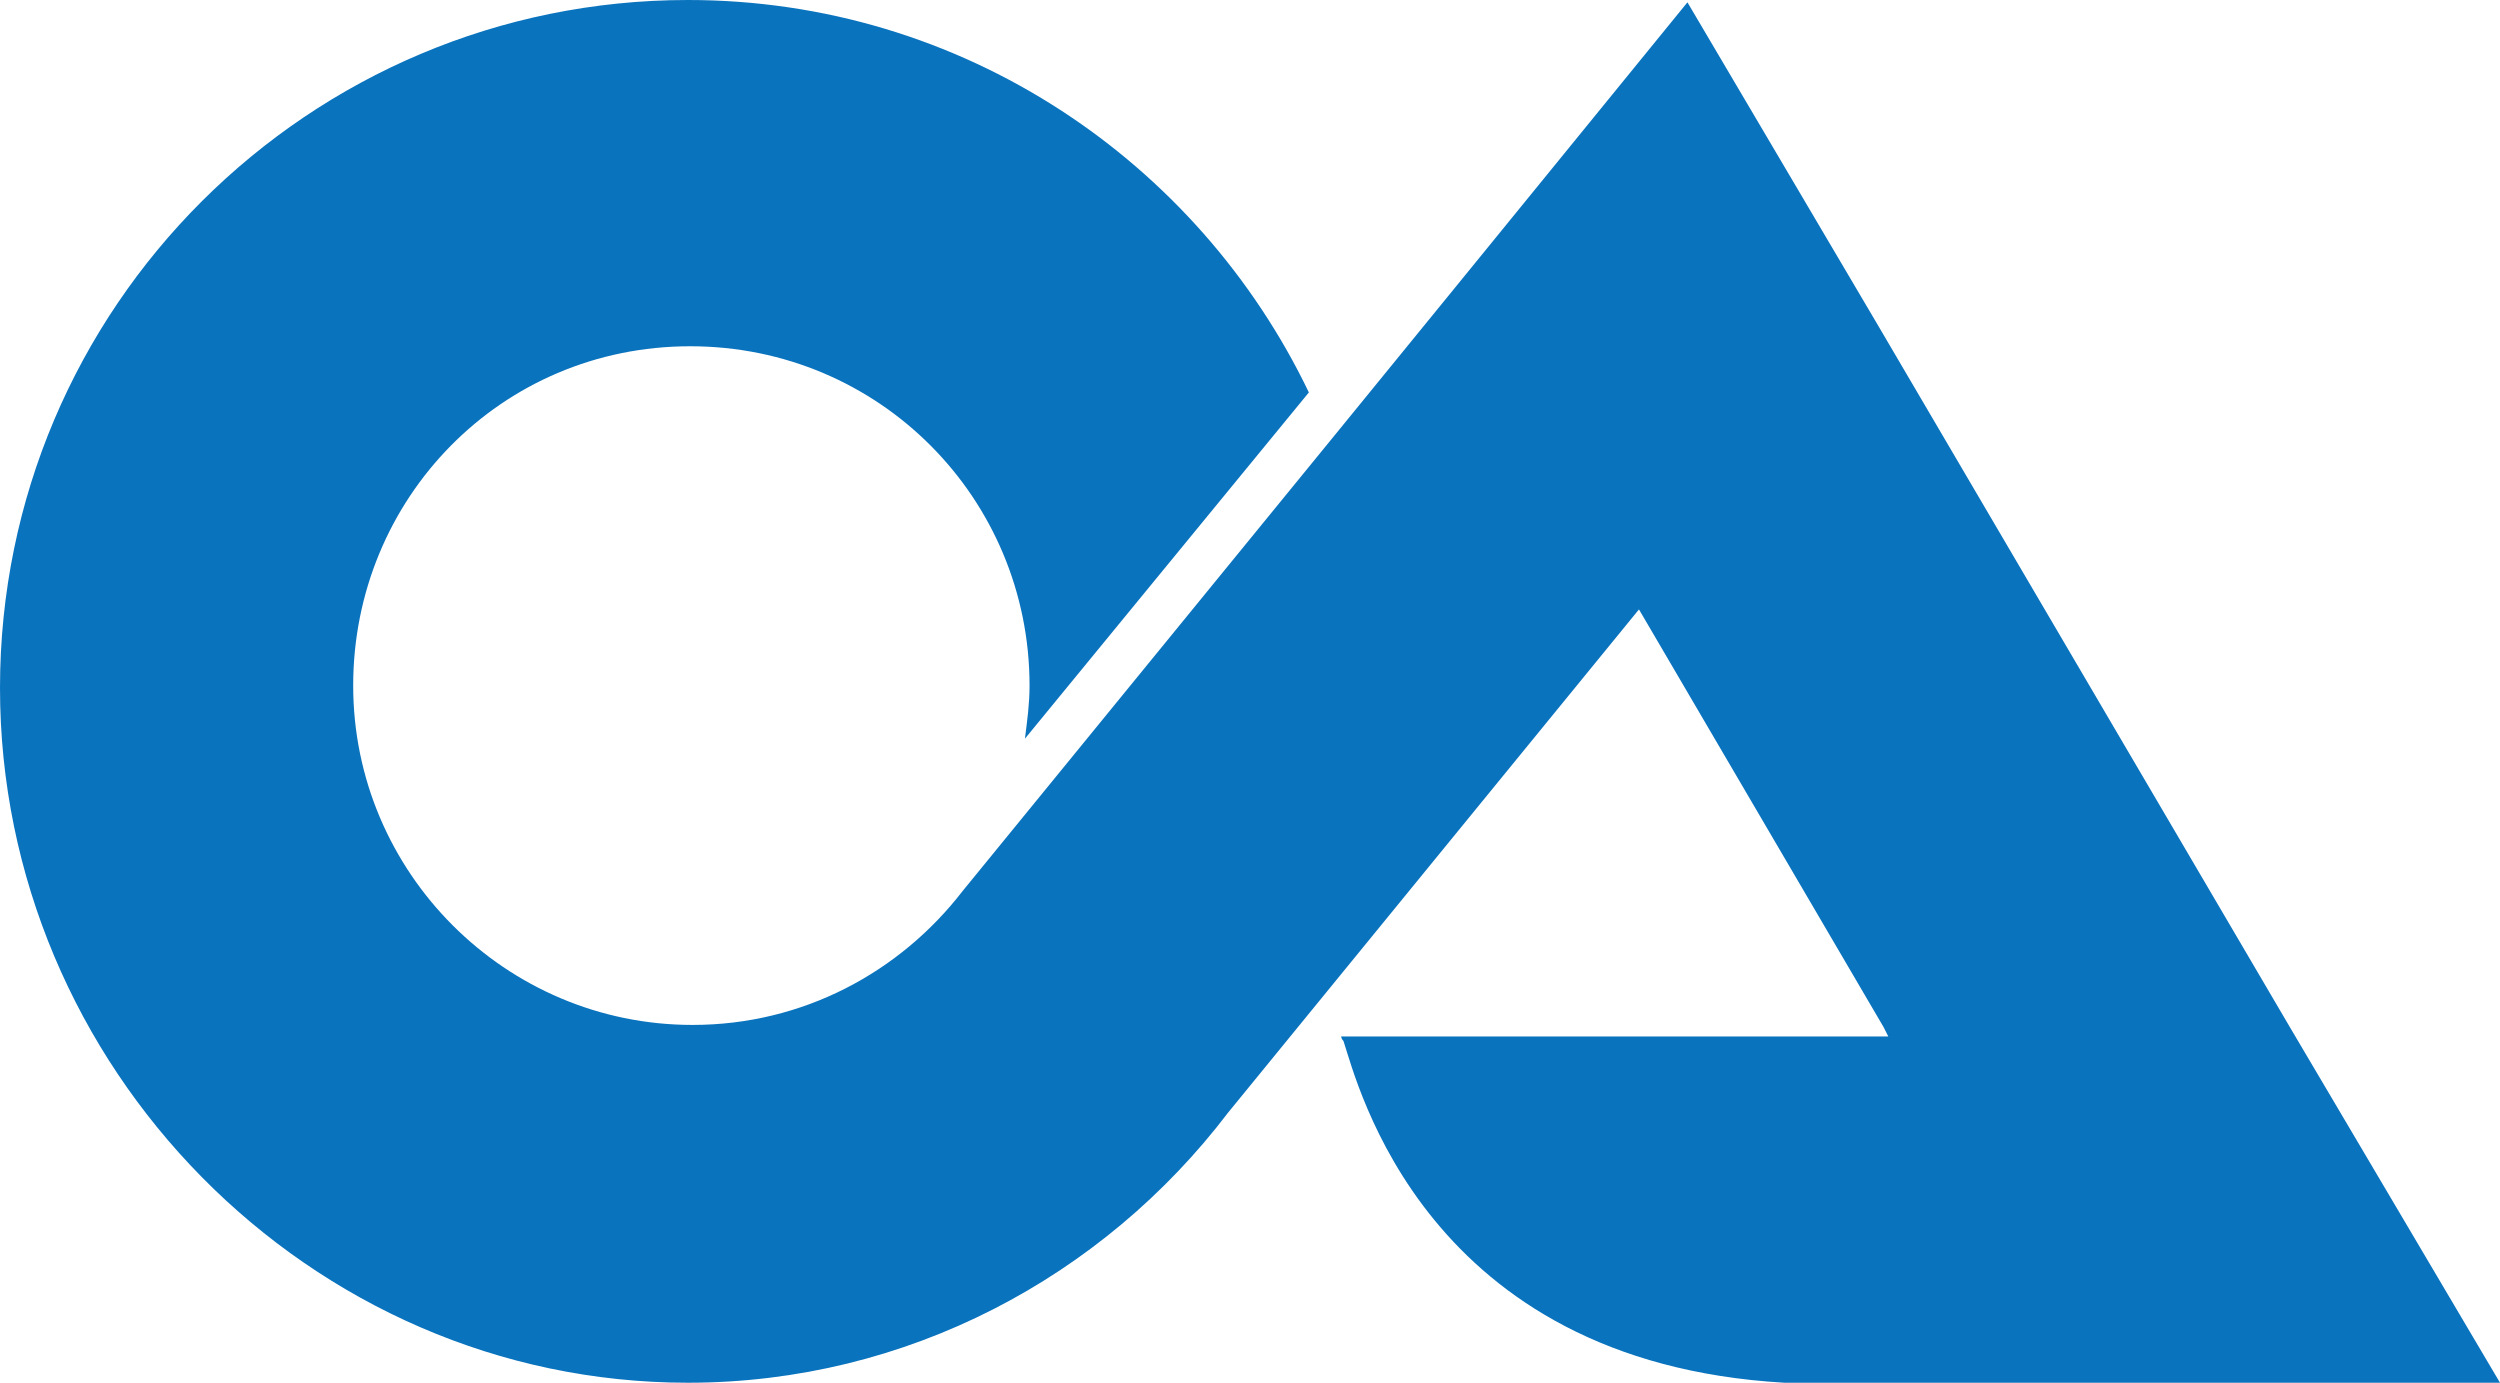<?xml version="1.0" encoding="utf-8"?>
<!-- Generator: Adobe Illustrator 24.3.0, SVG Export Plug-In . SVG Version: 6.00 Build 0)  -->
<svg version="1.1" id="Layer_1" xmlns="http://www.w3.org/2000/svg" xmlns:xlink="http://www.w3.org/1999/xlink" x="0px" y="0px"
	 viewBox="0 0 108.3 59.9" style="enable-background:new 0 0 108.3 59.9;" xml:space="preserve">
<style type="text/css">
	.st0{fill:#0a73be;}
</style>
<path class="st0" d="M108.3,59.9l-9.1-15.4L81.3,14L73.1,0.1L63,12.5L57.7,19l-16,19.6l0,0c-2.7,3.5-6.9,5.8-11.7,5.8
	c-8.1,0-14.7-6.6-14.7-14.7S21.7,15,29.9,15s14.7,6.6,14.7,14.7c0,0.8-0.1,1.5-0.2,2.3l12.3-15C51.9,7,41.7,0,29.8,0
	C13.4,0,0,13.3,0,29.8c0,16.4,13.4,30.1,29.8,30.1c9.5,0,18-4.6,23.4-11.7l0,0L71,26.4l10.6,18.1l0.2,0.4H58.1l0,0
	c0,0,0,0.1,0.1,0.2c0.6,1.8,3.5,13.9,19.1,14.8h15.9l0,0H108.3z"/>
</svg>
